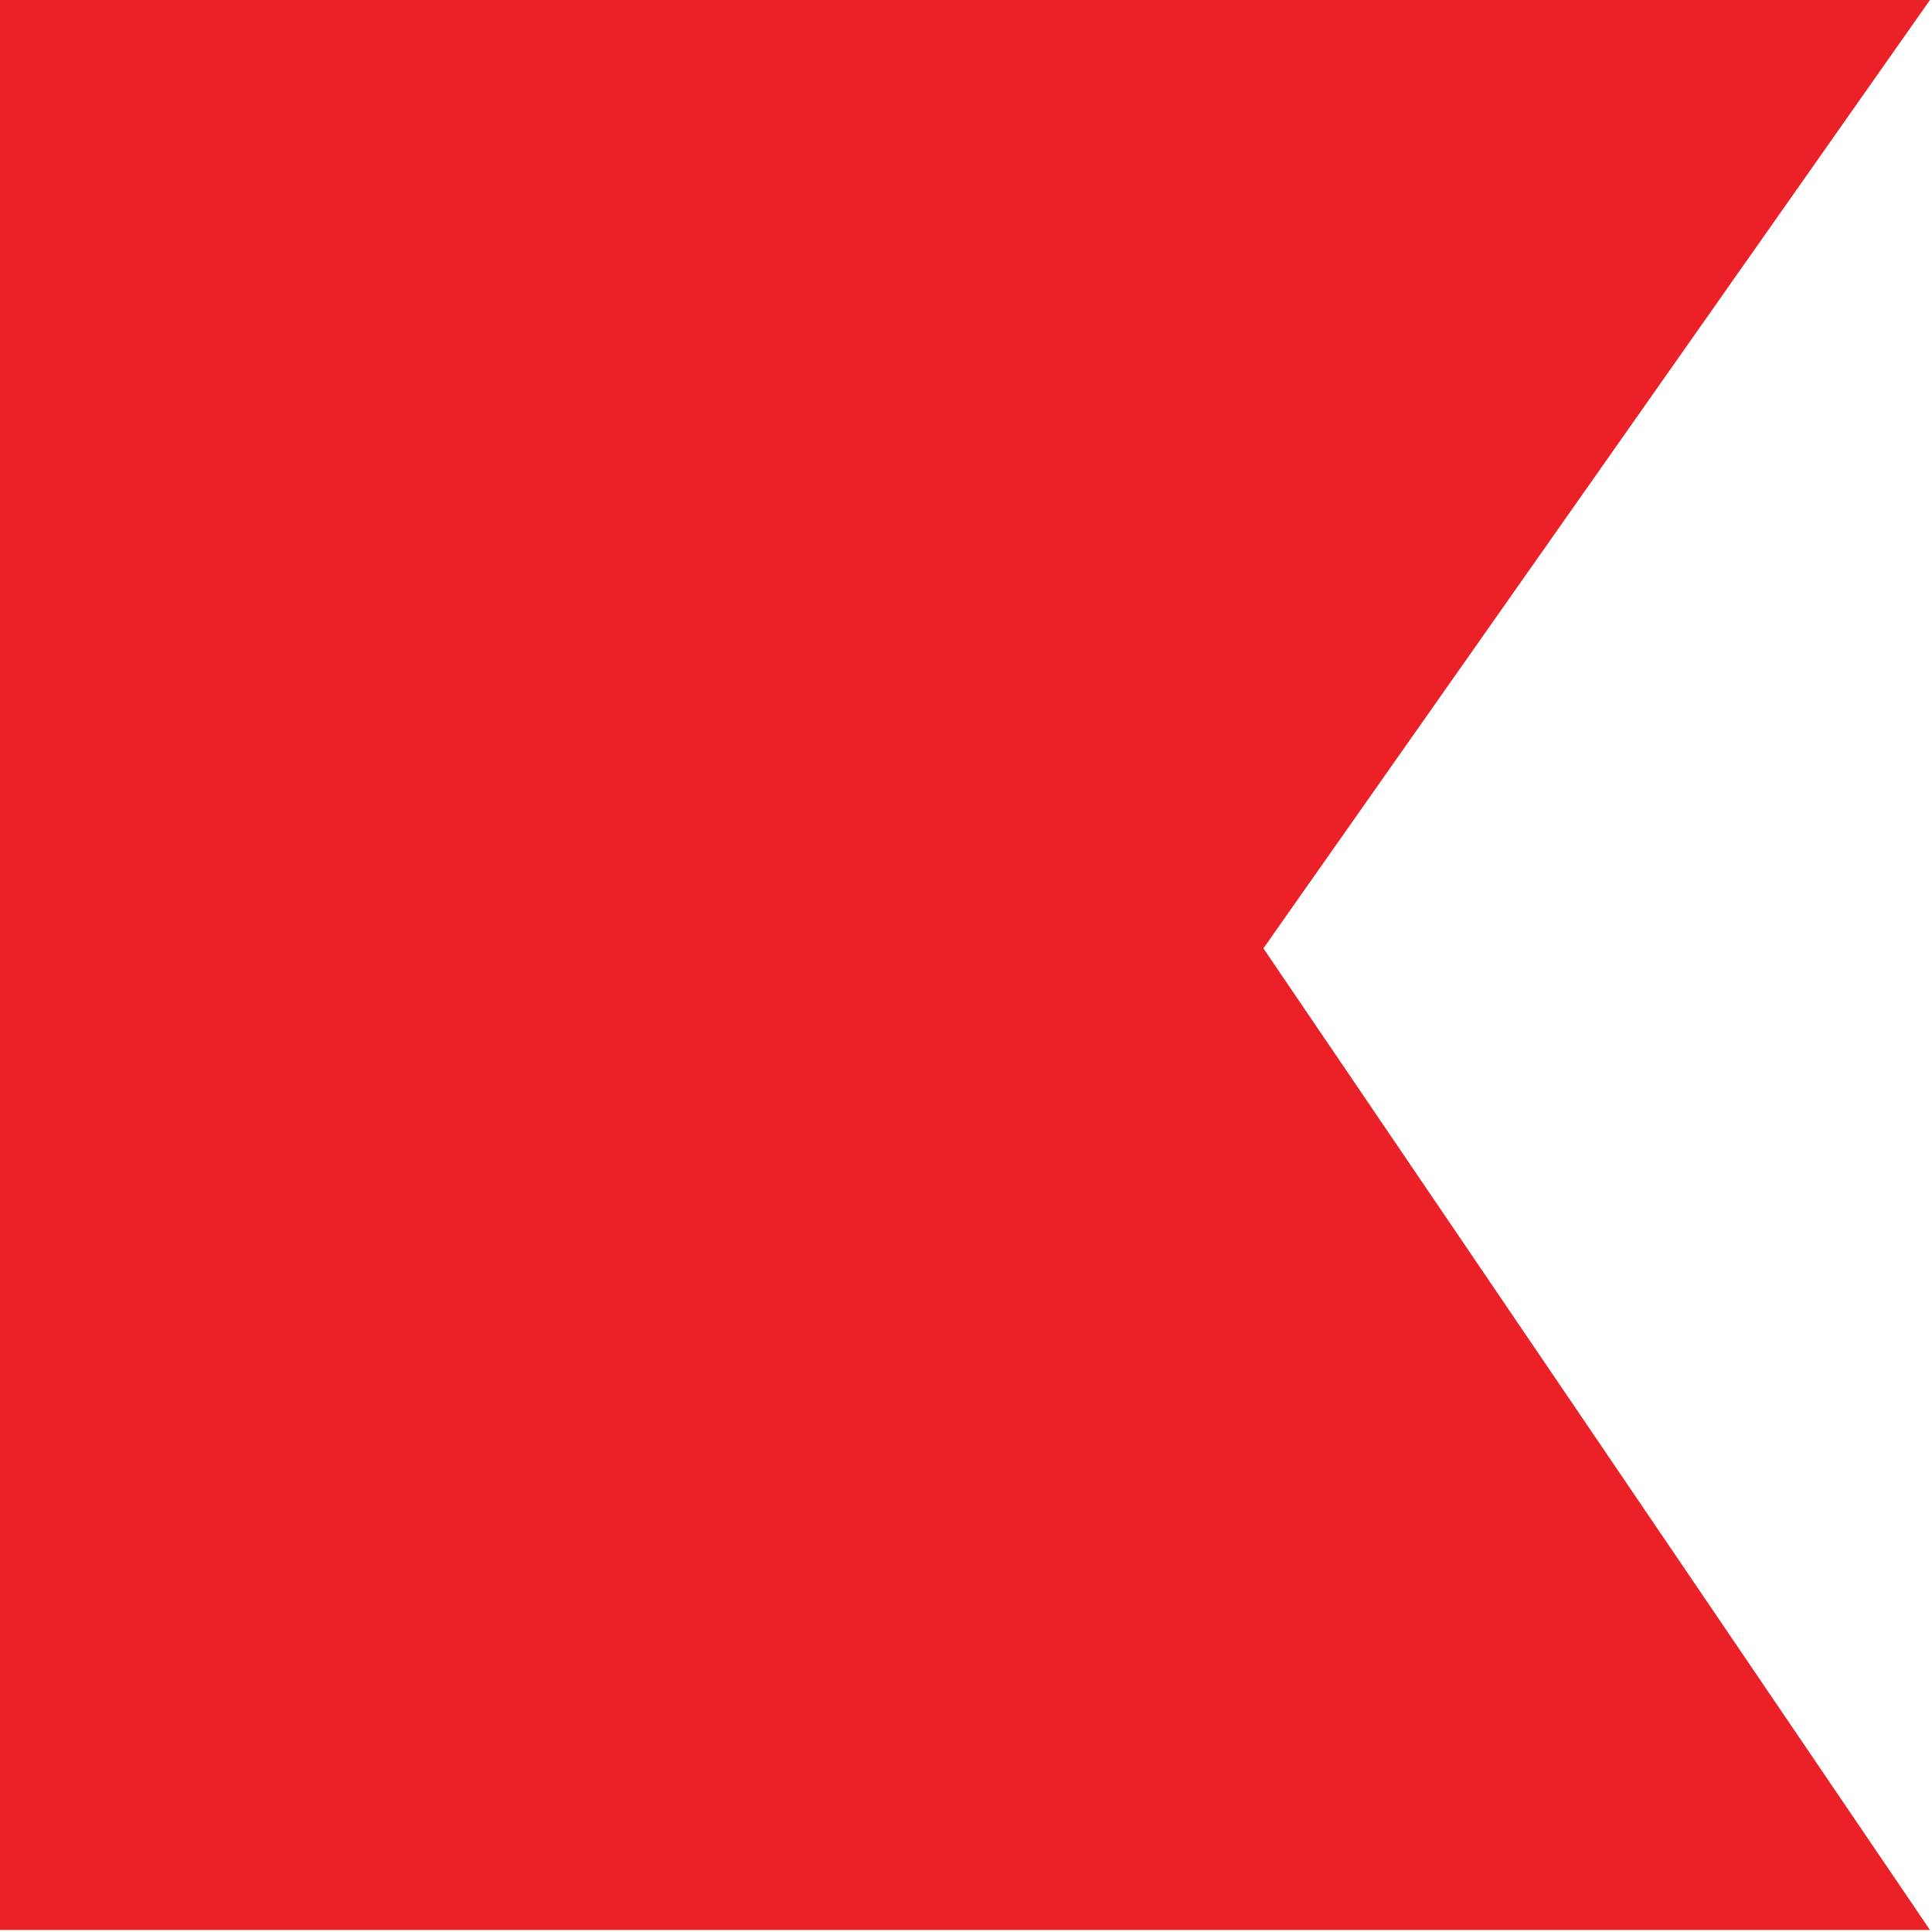 <?xml version="1.0" encoding="UTF-8" standalone="no"?>
<svg xmlns="http://www.w3.org/2000/svg" xmlns:xlink="http://www.w3.org/1999/xlink" xmlns:serif="http://www.serif.com/" width="100%" height="100%" viewBox="0 0 244 244" version="1.1" xml:space="preserve" style="fill-rule:evenodd;clip-rule:evenodd;stroke-linejoin:round;stroke-miterlimit:2;">
    <g transform="matrix(1,0,0,1,-1135.49,-1135.49)">
        <g transform="matrix(1,0,0,1,1057.38,1057.36)">
            <path d="M237.67,197.9L321.85,321.87L78.11,321.87L78.11,78.13L321.85,78.13L237.67,197.9Z" style="fill:rgb(235,33,39);fill-rule:nonzero;"></path>
        </g>
    </g>
</svg>
